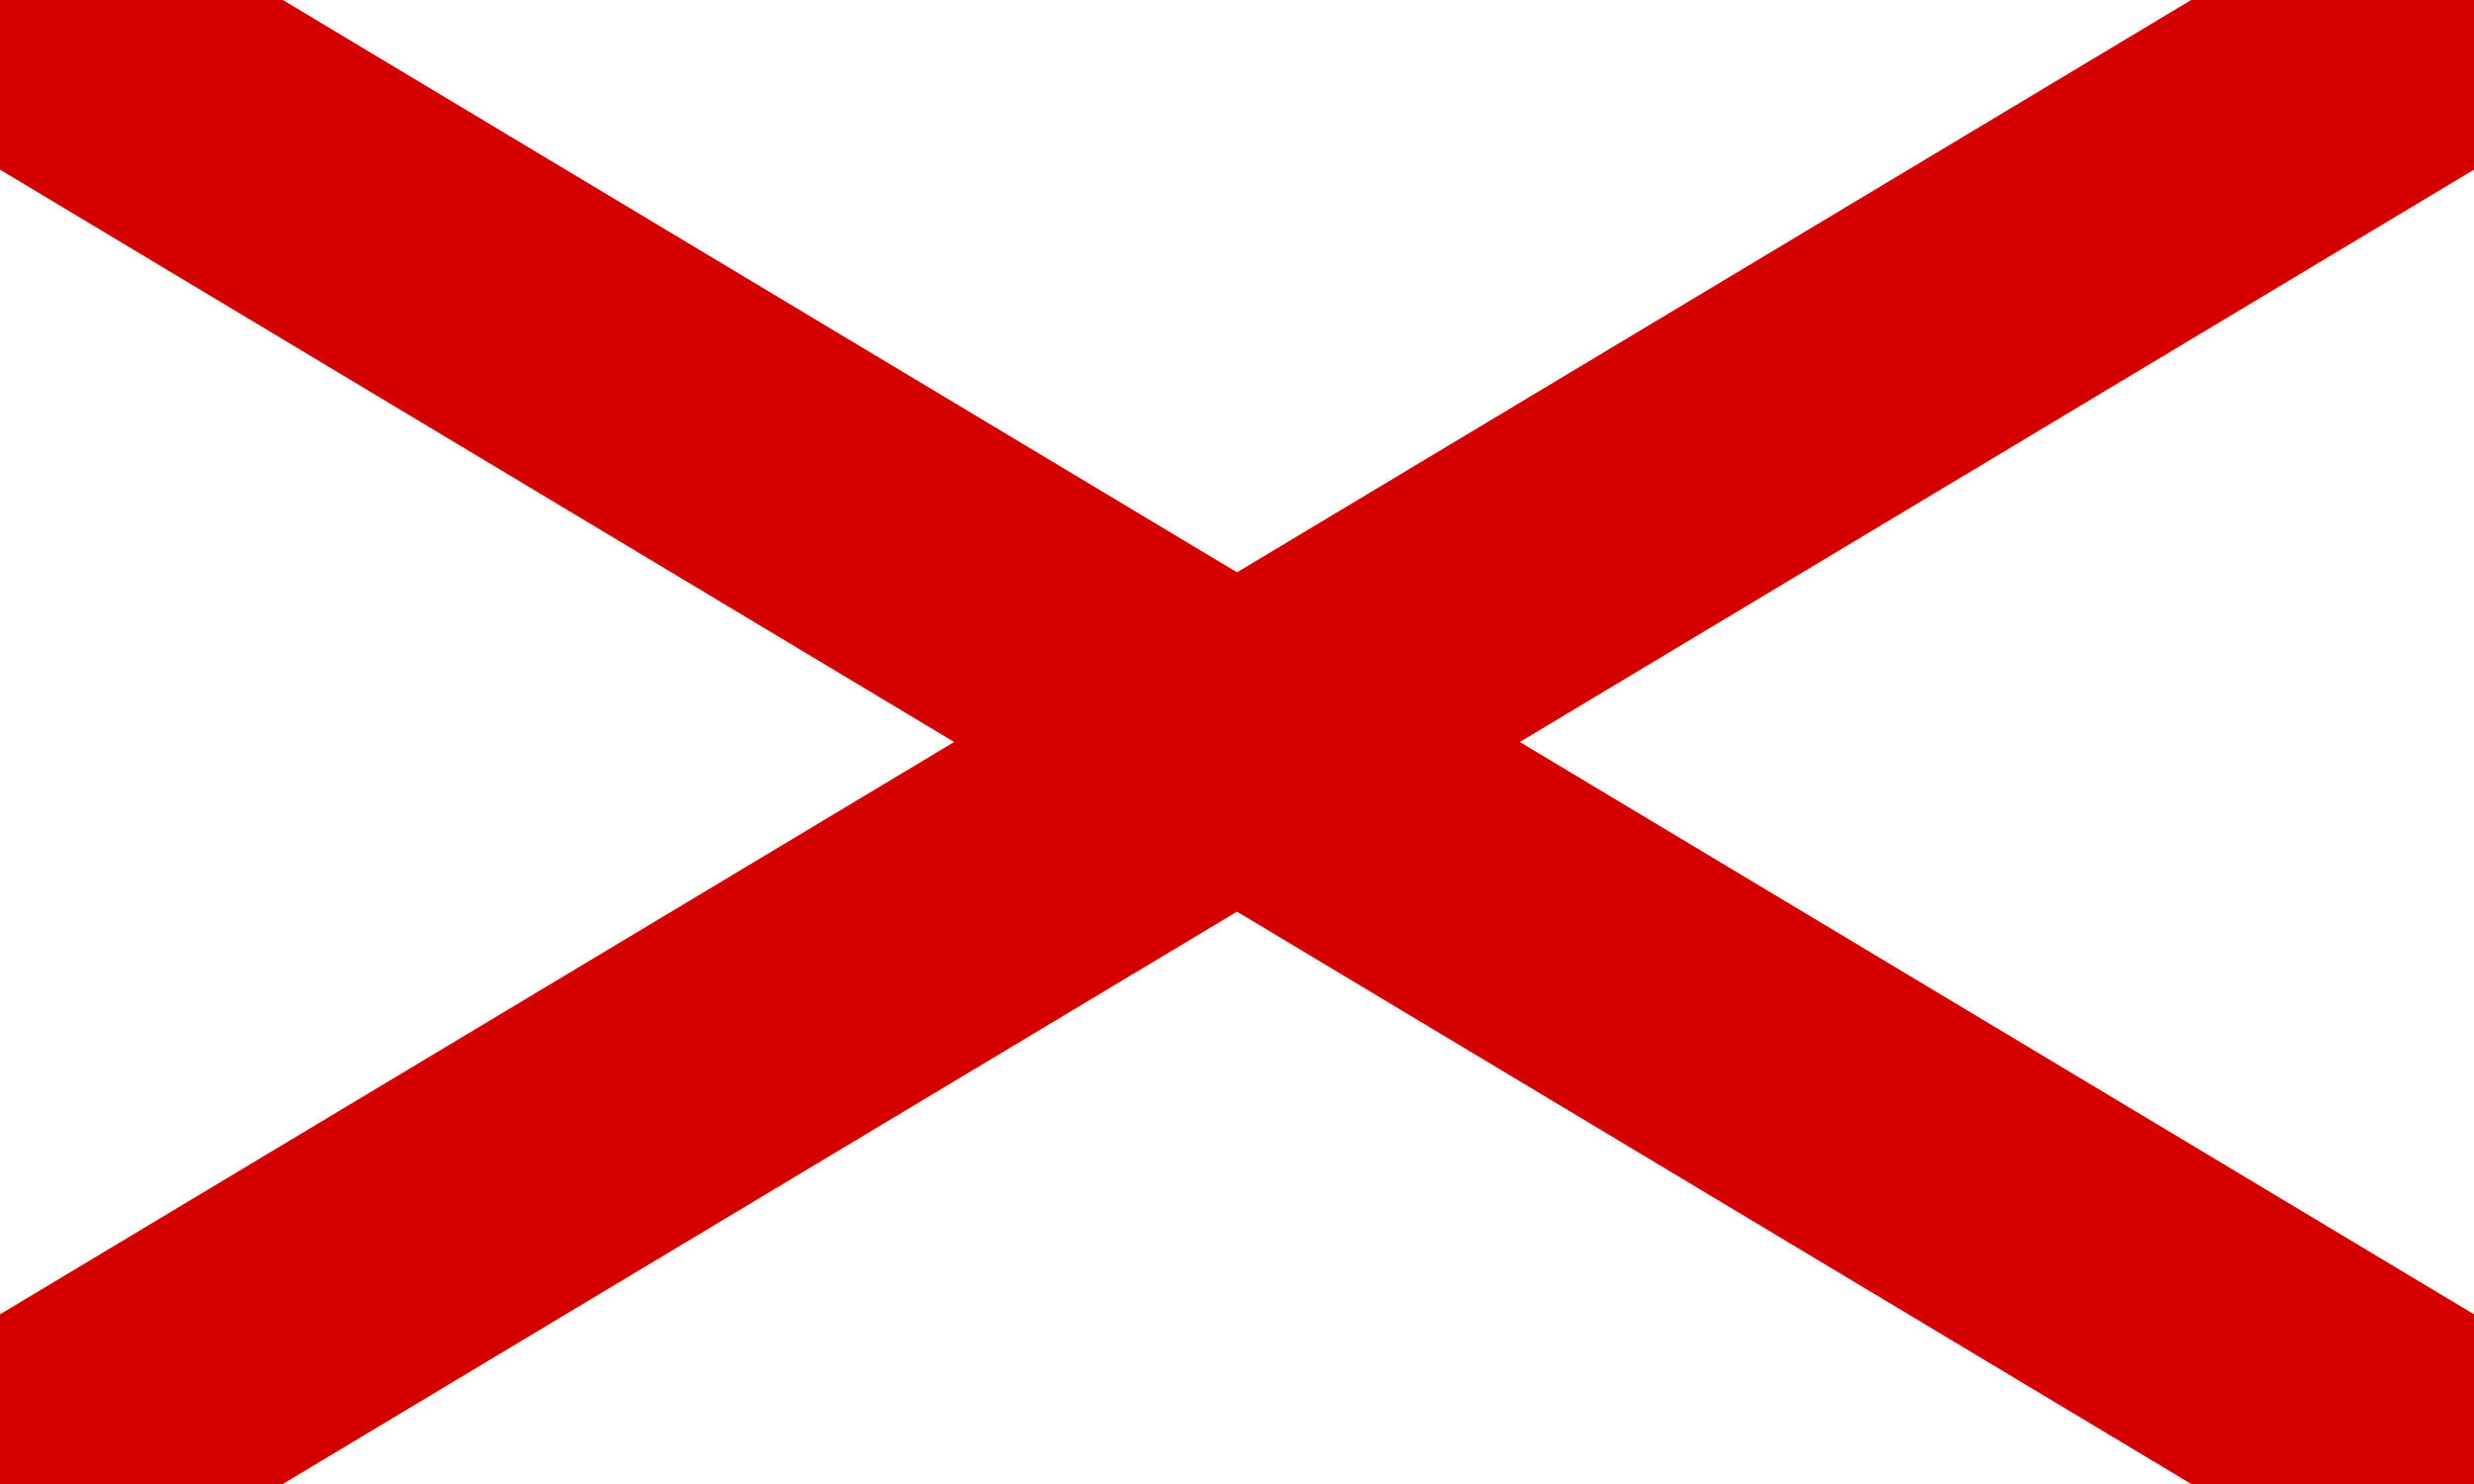<?xml version="1.0" encoding="UTF-8" standalone="no"?>
<!-- Created with Inkscape (http://www.inkscape.org/) -->

<svg
   width="850"
   height="510"
   viewBox="0 0 224.896 134.937"
   version="1.1"
   id="svg1"
   inkscape:export-filename="abbotsford.svg"
   inkscape:export-xdpi="96"
   inkscape:export-ydpi="96"
   xmlns:inkscape="http://www.inkscape.org/namespaces/inkscape"
   xmlns:sodipodi="http://sodipodi.sourceforge.net/DTD/sodipodi-0.dtd"
   xmlns="http://www.w3.org/2000/svg"
   xmlns:svg="http://www.w3.org/2000/svg">
  <sodipodi:namedview
     id="namedview1"
     pagecolor="#ffffff"
     bordercolor="#000000"
     borderopacity="0.25"
     inkscape:showpageshadow="2"
     inkscape:pageopacity="0.0"
     inkscape:pagecheckerboard="0"
     inkscape:deskcolor="#d1d1d1"
     inkscape:document-units="mm"
     inkscape:export-bgcolor="#ffffff00">
    <inkscape:page
       x="0"
       y="0"
       width="224.896"
       height="134.937"
       id="page2"
       margin="0"
       bleed="0" />
  </sodipodi:namedview>
  <defs
     id="defs1" />
  <g
     inkscape:label="Layer 1"
     inkscape:groupmode="layer"
     id="layer1"
     style="fill:#008000">
    <rect
       style="fill:#ffffff;stroke:none;stroke-width:24.67;stroke-linecap:butt;stroke-dasharray:none;stroke-opacity:1;paint-order:normal"
       id="rect1"
       width="254.253"
       height="168.251"
       x="-14.679"
       y="-16.657" />
    <path
       style="fill:#008000;stroke:#d40000;stroke-width:26.458;stroke-linecap:butt;stroke-dasharray:none;stroke-opacity:1"
       d="M 0.002,134.936 224.899,2.4307945e-4"
       id="path1"
       sodipodi:nodetypes="cc" />
    <path
       style="fill:#008000;stroke:#d40000;stroke-width:26.458;stroke-linecap:butt;stroke-dasharray:none;stroke-opacity:1"
       d="M 224.899,134.936 0.002,-4.0226821e-5"
       id="path1-8"
       sodipodi:nodetypes="cc" />
  </g>
</svg>
